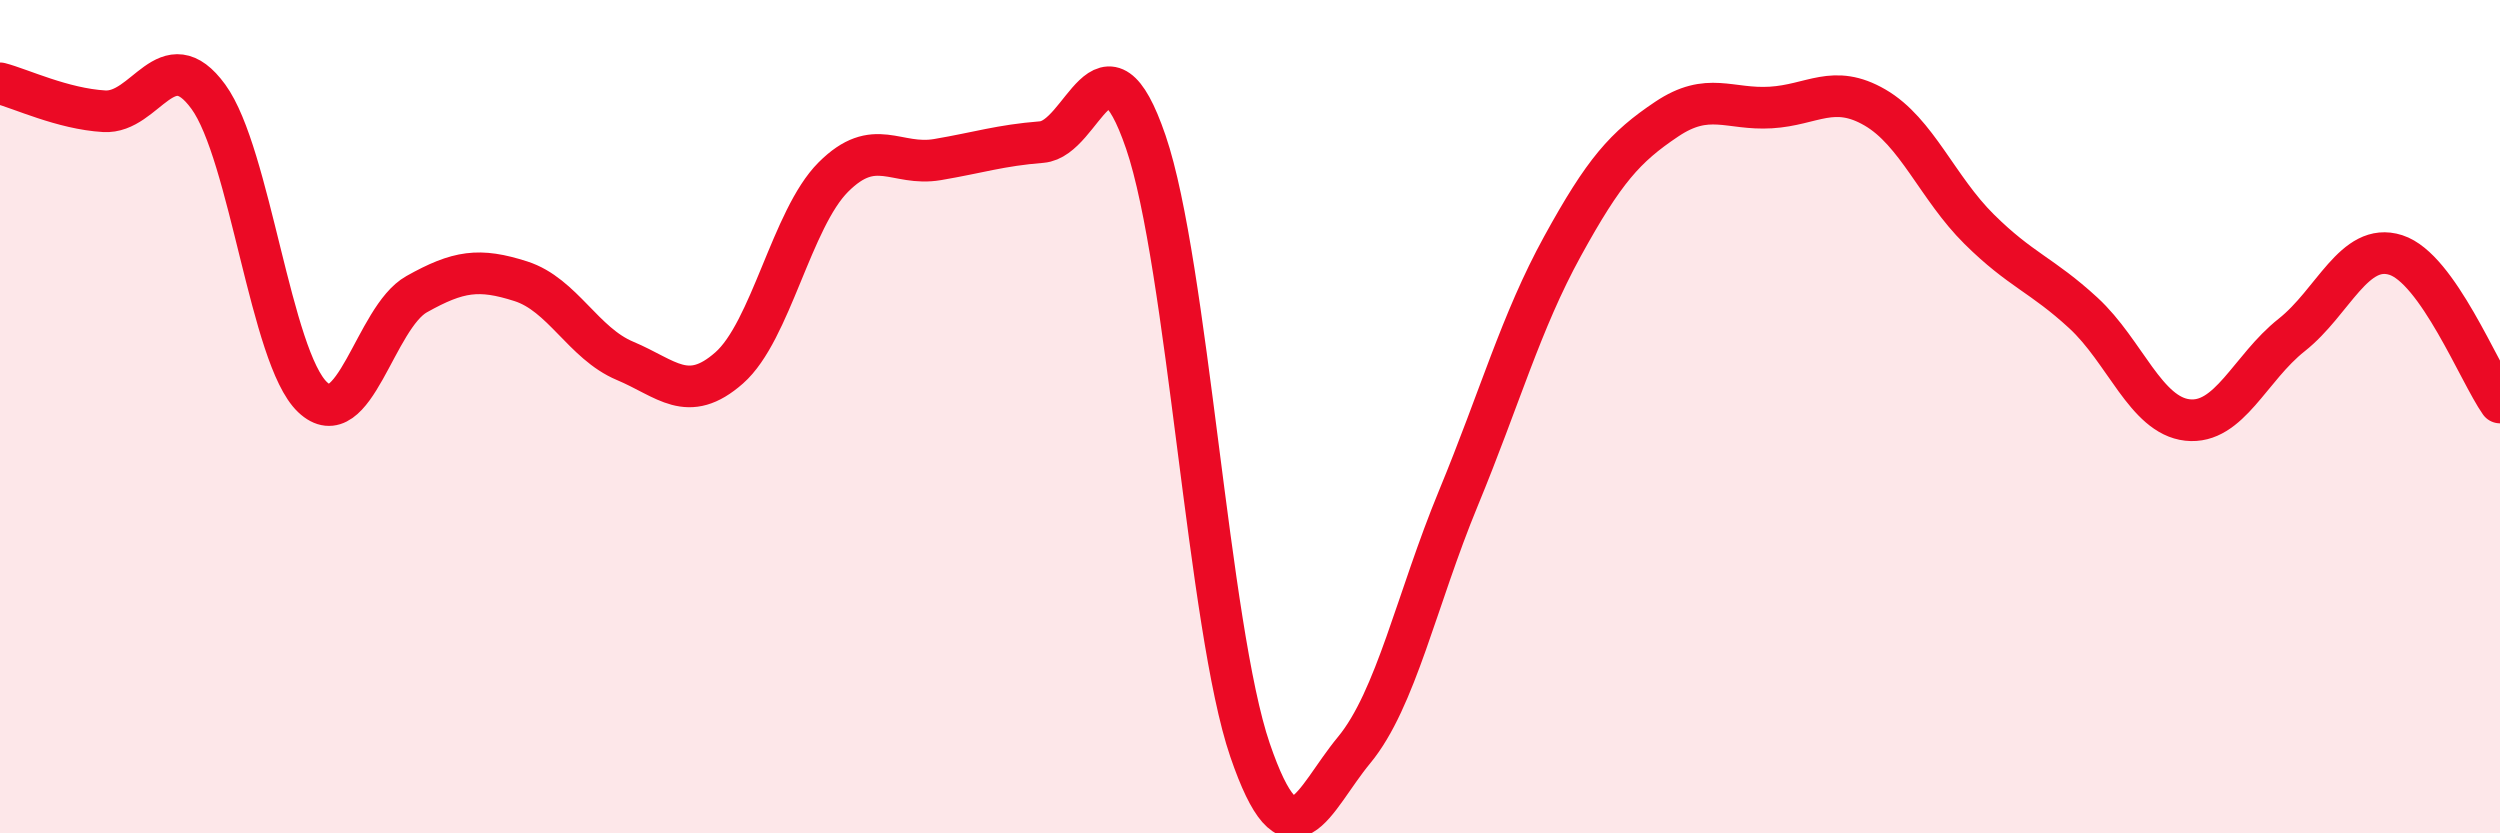
    <svg width="60" height="20" viewBox="0 0 60 20" xmlns="http://www.w3.org/2000/svg">
      <path
        d="M 0,2 C 0.5,2.13 1.5,2.61 2.5,2.67 C 3.5,2.73 4,0.95 5,2.32 C 6,3.69 6.5,8.58 7.5,9.53 C 8.5,10.48 9,7.62 10,7.06 C 11,6.5 11.5,6.43 12.5,6.75 C 13.5,7.07 14,8.24 15,8.66 C 16,9.08 16.5,9.71 17.5,8.83 C 18.5,7.95 19,5.25 20,4.25 C 21,3.25 21.5,4 22.5,3.83 C 23.5,3.66 24,3.49 25,3.41 C 26,3.33 26.5,0.49 27.5,3.41 C 28.5,6.33 29,15.08 30,18 C 31,20.92 31.5,19.21 32.5,18 C 33.5,16.79 34,14.38 35,11.96 C 36,9.54 36.5,7.73 37.5,5.91 C 38.5,4.09 39,3.53 40,2.86 C 41,2.19 41.5,2.64 42.5,2.58 C 43.5,2.52 44,2 45,2.58 C 46,3.16 46.5,4.51 47.5,5.5 C 48.5,6.49 49,6.59 50,7.51 C 51,8.43 51.5,9.97 52.5,10.08 C 53.5,10.19 54,8.83 55,8.04 C 56,7.25 56.5,5.8 57.5,6.12 C 58.5,6.44 59.5,8.95 60,9.66L60 20L0 20Z"
        fill="#EB0A25"
        opacity="0.1"
        stroke-linecap="round"
        stroke-linejoin="round"
      />
      <path
        d="M 0,2 C 0.5,2.13 1.5,2.61 2.5,2.67 C 3.5,2.73 4,0.95 5,2.32 C 6,3.69 6.5,8.58 7.5,9.53 C 8.5,10.48 9,7.62 10,7.06 C 11,6.5 11.5,6.43 12.5,6.75 C 13.5,7.07 14,8.24 15,8.66 C 16,9.08 16.5,9.71 17.5,8.83 C 18.5,7.95 19,5.25 20,4.25 C 21,3.25 21.5,4 22.5,3.83 C 23.5,3.66 24,3.49 25,3.41 C 26,3.33 26.5,0.49 27.5,3.41 C 28.5,6.33 29,15.08 30,18 C 31,20.92 31.5,19.21 32.5,18 C 33.5,16.79 34,14.38 35,11.96 C 36,9.54 36.5,7.73 37.5,5.91 C 38.5,4.09 39,3.53 40,2.86 C 41,2.19 41.5,2.64 42.5,2.58 C 43.5,2.52 44,2 45,2.58 C 46,3.16 46.5,4.51 47.5,5.5 C 48.5,6.49 49,6.59 50,7.51 C 51,8.43 51.5,9.97 52.5,10.08 C 53.5,10.19 54,8.83 55,8.04 C 56,7.25 56.5,5.8 57.5,6.12 C 58.5,6.44 59.5,8.95 60,9.66"
        stroke="#EB0A25"
        stroke-width="1"
        fill="none"
        stroke-linecap="round"
        stroke-linejoin="round"
      />
    </svg>
  